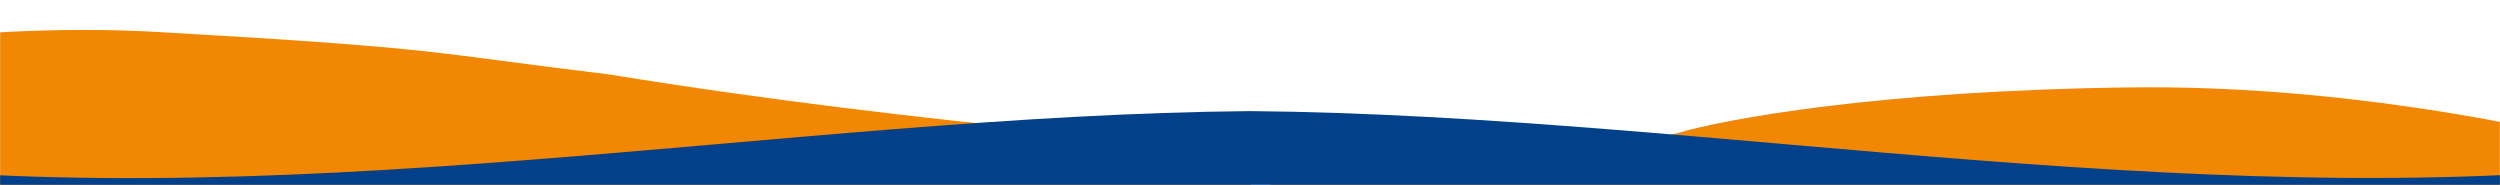 <svg width="1920" height="142" viewBox="0 0 1920 142" fill="none" xmlns="http://www.w3.org/2000/svg">
    <g clip-path="url(#clip0_209_426)">
        <mask id="mask0_209_426" style="mask-type:luminance" maskUnits="userSpaceOnUse" x="0" y="0" width="1920" height="698">
            <path d="M1920 0H0V697.943H1920V0Z" fill="white"/>
        </mask>
        <g mask="url(#mask0_209_426)">
            <path d="M960.667 115.877C943.733 110.921 716.667 97.792 468 57.202C327.467 40.322 343.733 37.241 122.533 24.649C43.867 20.094 -33.733 25.319 -104.667 35.098V142H960.667V115.877Z" fill="#F18702"/>
        </g>
        <mask id="mask1_209_426" style="mask-type:luminance" maskUnits="userSpaceOnUse" x="0" y="0" width="1920" height="698">
            <path d="M1920 0H0V697.943H1920V0Z" fill="white"/>
        </mask>
        <g mask="url(#mask1_209_426)">
            <path d="M2026 117.351C1935.07 93.372 1788.53 65.373 1637.6 67.115C1442.27 69.392 1322.4 91.764 1286.93 102.615C1233.73 114.404 1101.47 92.97 974.267 142.134H2026V117.351Z" fill="#F18702"/>
        </g>
        <mask id="mask2_209_426" style="mask-type:luminance" maskUnits="userSpaceOnUse" x="0" y="0" width="1920" height="698">
            <path d="M1920 0H0V697.943H1920V0Z" fill="white"/>
        </mask>
        <g mask="url(#mask2_209_426)">
            <path d="M-165.333 142V119.896C204.533 171.606 602 88.415 960.267 85.334C1318.53 88.415 1715.87 171.472 2085.87 119.762V142H-165.333Z" fill="#024089"/>
        </g>
    </g>
    <defs>
        <clipPath id="clip0_209_426">
            <rect width="1920" height="142" fill="white"/>
        </clipPath>
    </defs>
</svg>
